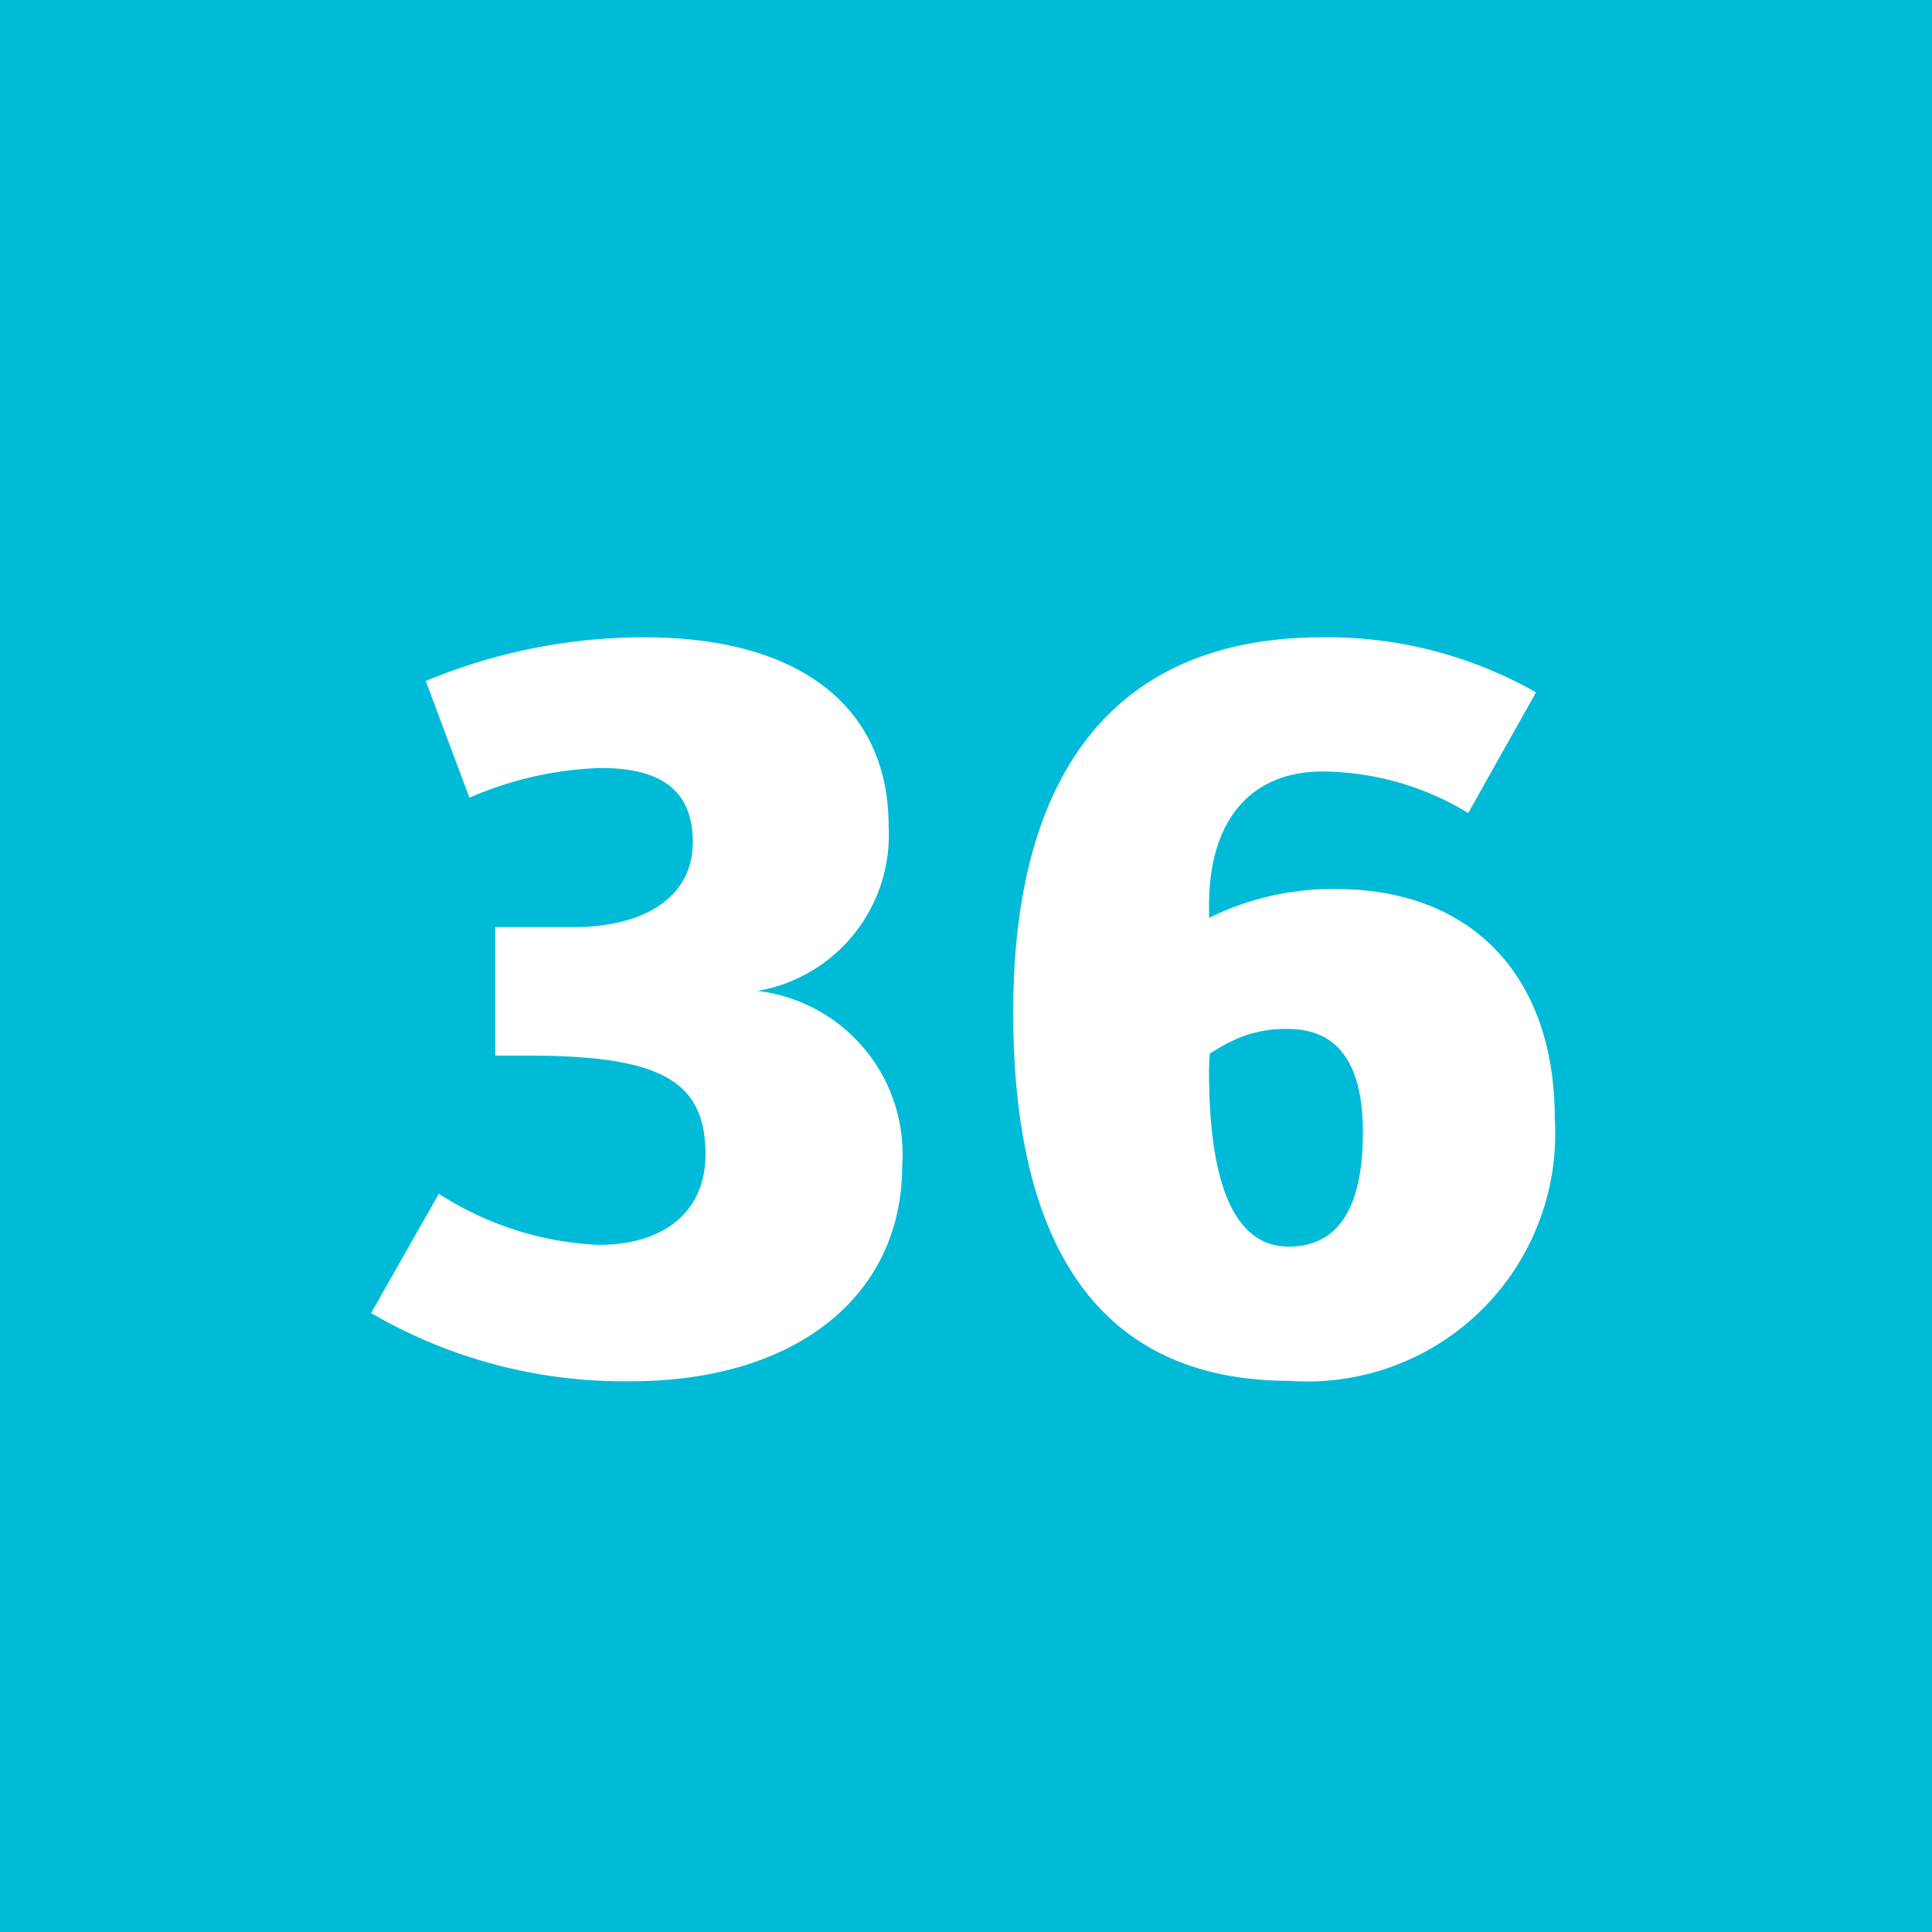 <svg id="Calque_1" data-name="Calque 1" xmlns="http://www.w3.org/2000/svg" viewBox="0 0 44.2 44.2"><defs><style>.cls-1{fill:#00bbd7;}.cls-2{fill:#fff;}</style></defs><rect class="cls-1" width="44.2" height="44.2"/><path class="cls-2" d="M282.54,425.71a7.32,7.32,0,0,0,3.65,1.17c1.53,0,2.45-.78,2.45-2.07,0-1.67-1-2.26-4.05-2.26-.13,0-.42,0-.76,0v-2.94h.39c.63,0,1.14,0,1.39,0,1.7,0,2.74-.73,2.74-1.94s-.75-1.7-2.11-1.7a8.12,8.12,0,0,0-3,.68l-1-2.67a13,13,0,0,1,5-1c3.55,0,5.59,1.58,5.59,4.33a3.62,3.62,0,0,1-3,3.76,3.76,3.76,0,0,1,3.31,4c0,3-2.46,4.93-6.2,4.93a11.48,11.48,0,0,1-5.95-1.56Z" transform="translate(-272.5 -398.4)"/><path class="cls-2" d="M306.09,417a6.49,6.49,0,0,0-3.33-.95c-1.65,0-2.6,1.12-2.6,3.06v.29a6.34,6.34,0,0,1,2.91-.66c3.11,0,5,2,5,5.25a5.67,5.67,0,0,1-6.07,6c-4.18,0-6.32-2.85-6.32-8.43s2.41-8.58,7.07-8.58a9.66,9.66,0,0,1,4.89,1.26Zm-5.93,5.92c0,2.63.61,4,1.82,4s1.7-1,1.7-2.62-.61-2.36-1.72-2.36a2.77,2.77,0,0,0-1.15.22,3.4,3.4,0,0,0-.43.22l-.2.12C300.16,422.68,300.16,422.89,300.16,422.94Z" transform="translate(-272.5 -398.4)"/></svg>